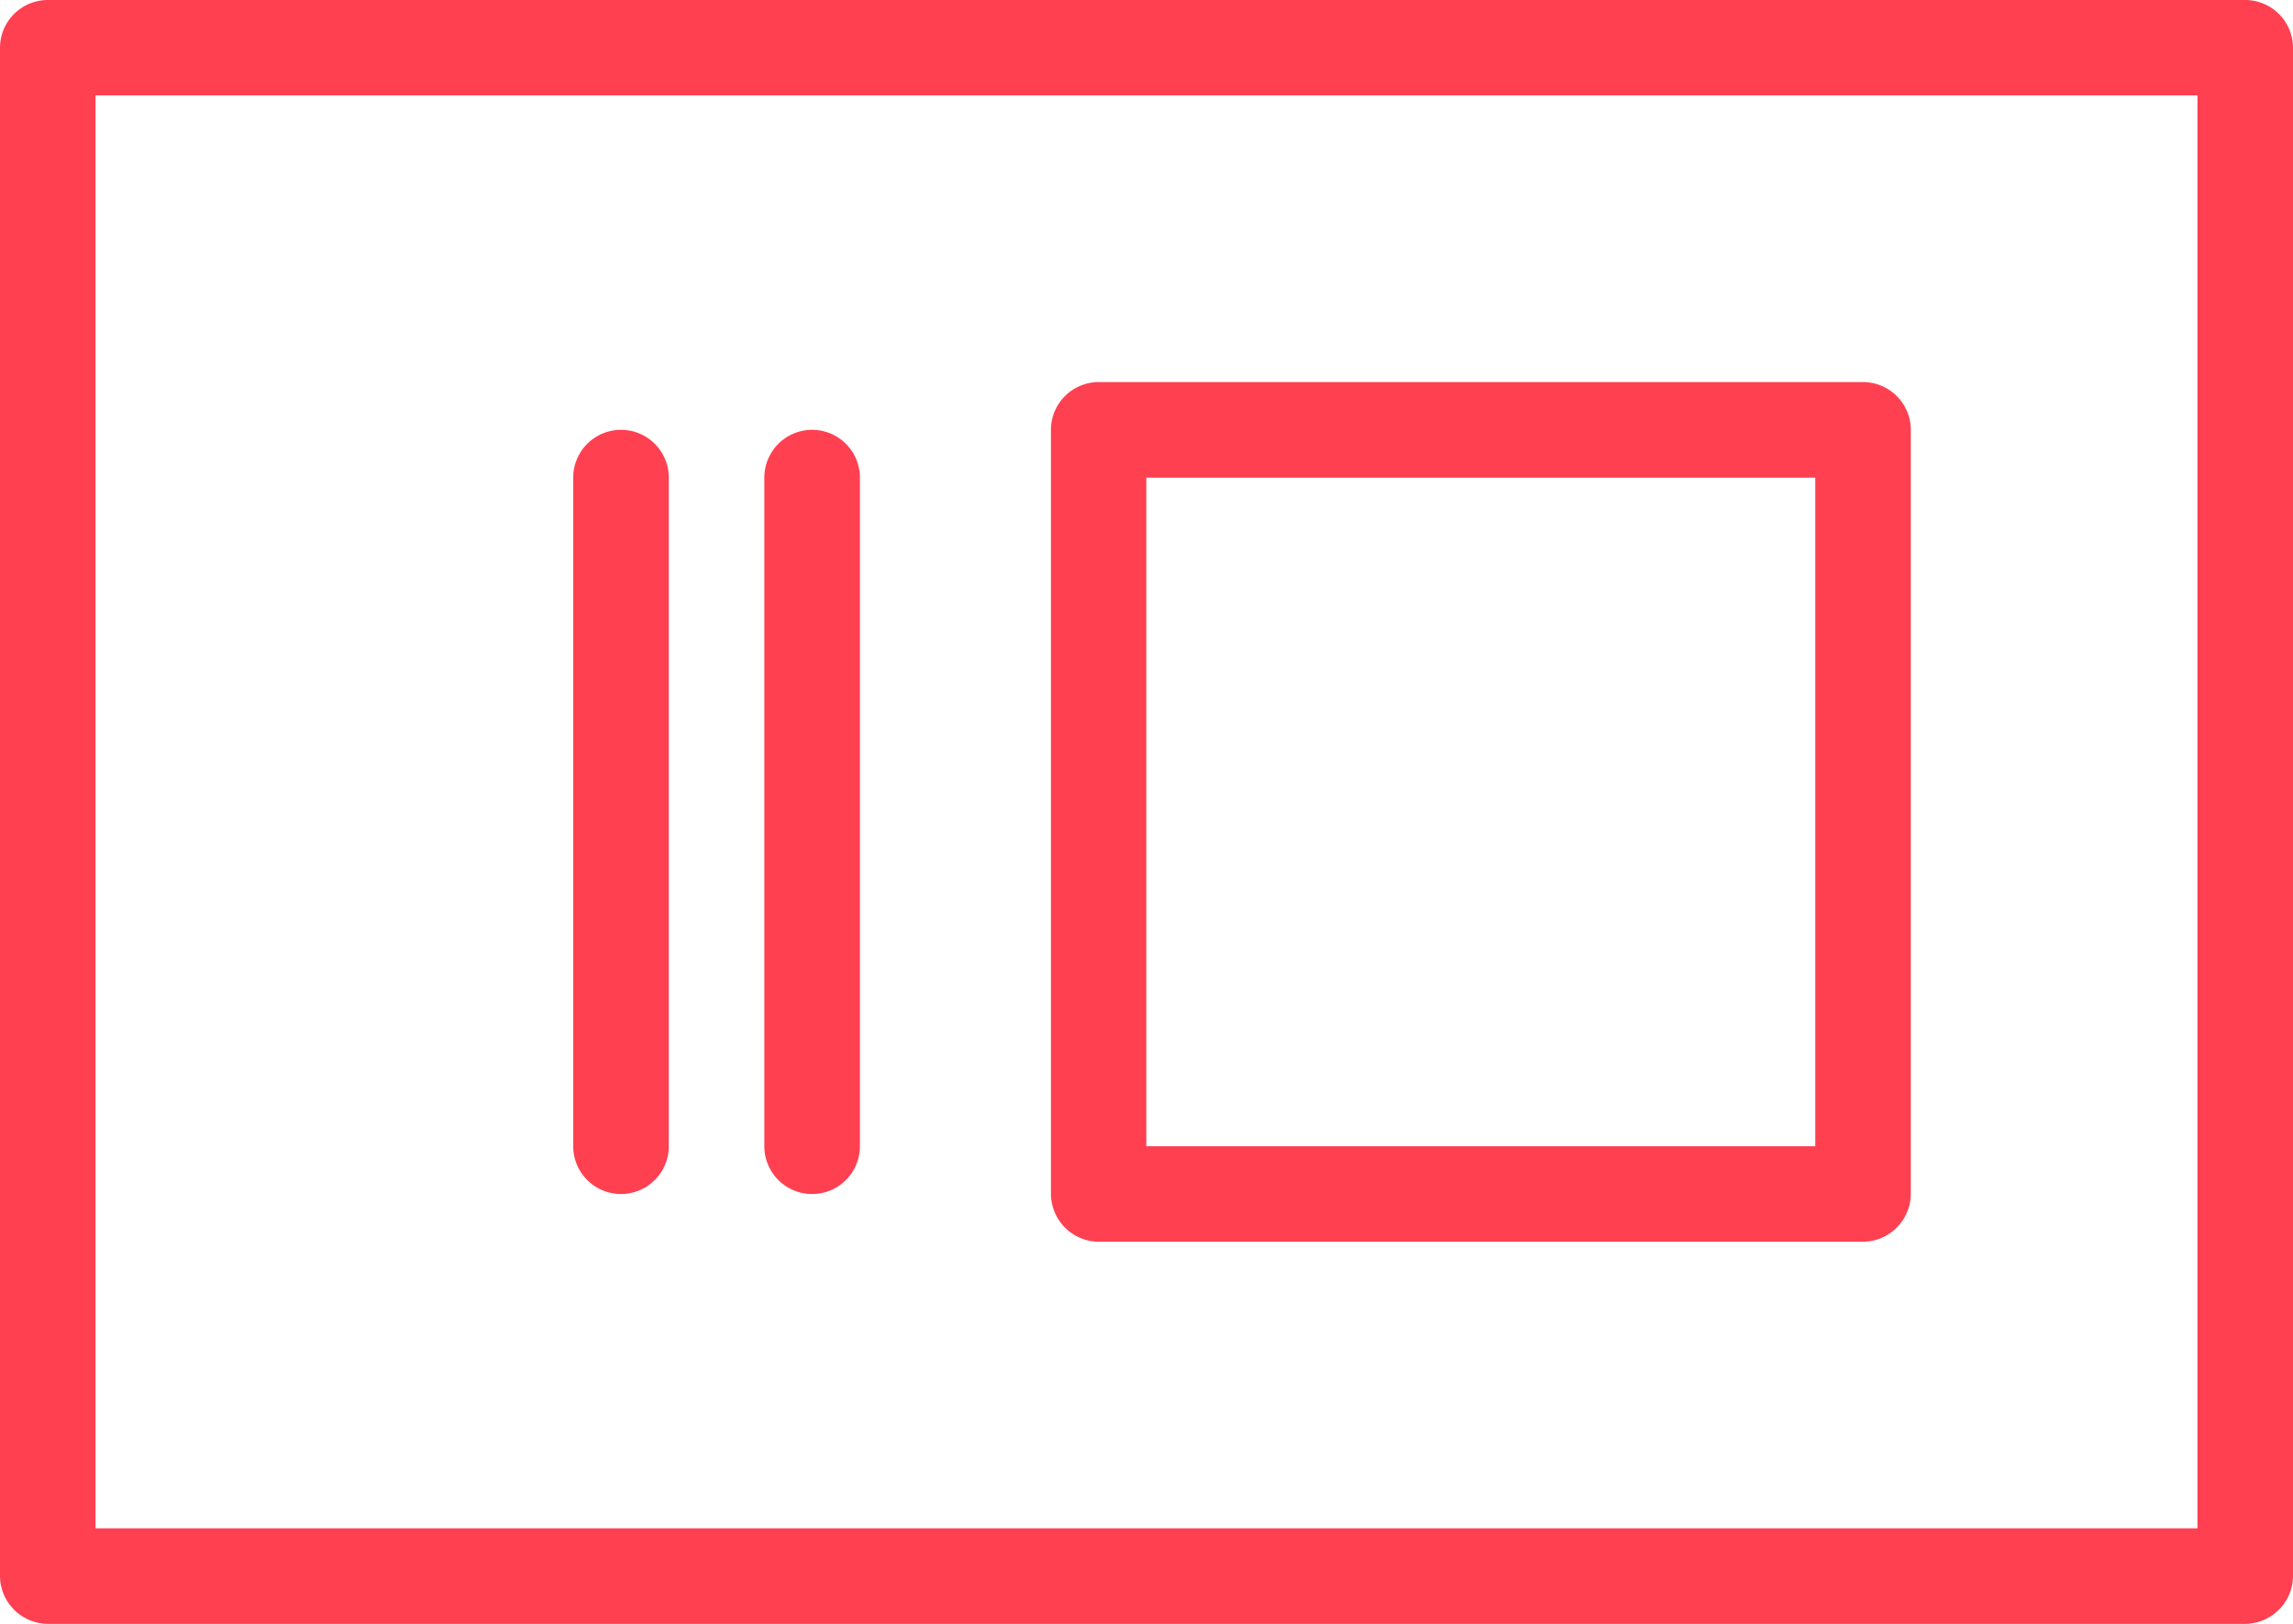 <svg xmlns="http://www.w3.org/2000/svg" width="47.606" height="33.721" viewBox="0 0 47.606 33.721">
  <g id="Group_3236" data-name="Group 3236" transform="translate(-2.84 -15.42)">
    <path id="Path_5542" data-name="Path 5542" d="M2.84,48.149V16.412a.994.994,0,0,1,.992-.992H49.454a.994.994,0,0,1,.992.992V48.149a1,1,0,0,1-.992.992H3.832A1,1,0,0,1,2.84,48.149ZM4.824,17.4V47.157H48.462V17.4Z" fill="#ff4051"/>
    <path id="Path_5543" data-name="Path 5543" d="M49.92,49.4V33.532a.994.994,0,0,1,.992-.992H66.78a.994.994,0,0,1,.992.992V49.4a1,1,0,0,1-.992.992H50.912A1,1,0,0,1,49.92,49.4ZM51.9,34.524V48.409H65.789V34.524Z" transform="translate(-25.261 -9.186)" fill="#ff4051"/>
    <path id="Path_5544" data-name="Path 5544" d="M37.08,49.557V35.672a.992.992,0,1,1,1.984,0V49.557a.992.992,0,1,1-1.984,0Z" transform="translate(-18.371 -10.334)" fill="#ff4051"/>
    <path id="Path_5545" data-name="Path 5545" d="M28.52,49.557V35.672a.992.992,0,1,1,1.984,0V49.557a.992.992,0,1,1-1.984,0Z" transform="translate(-13.779 -10.334)" fill="#ff4051"/>
  </g>
</svg>
